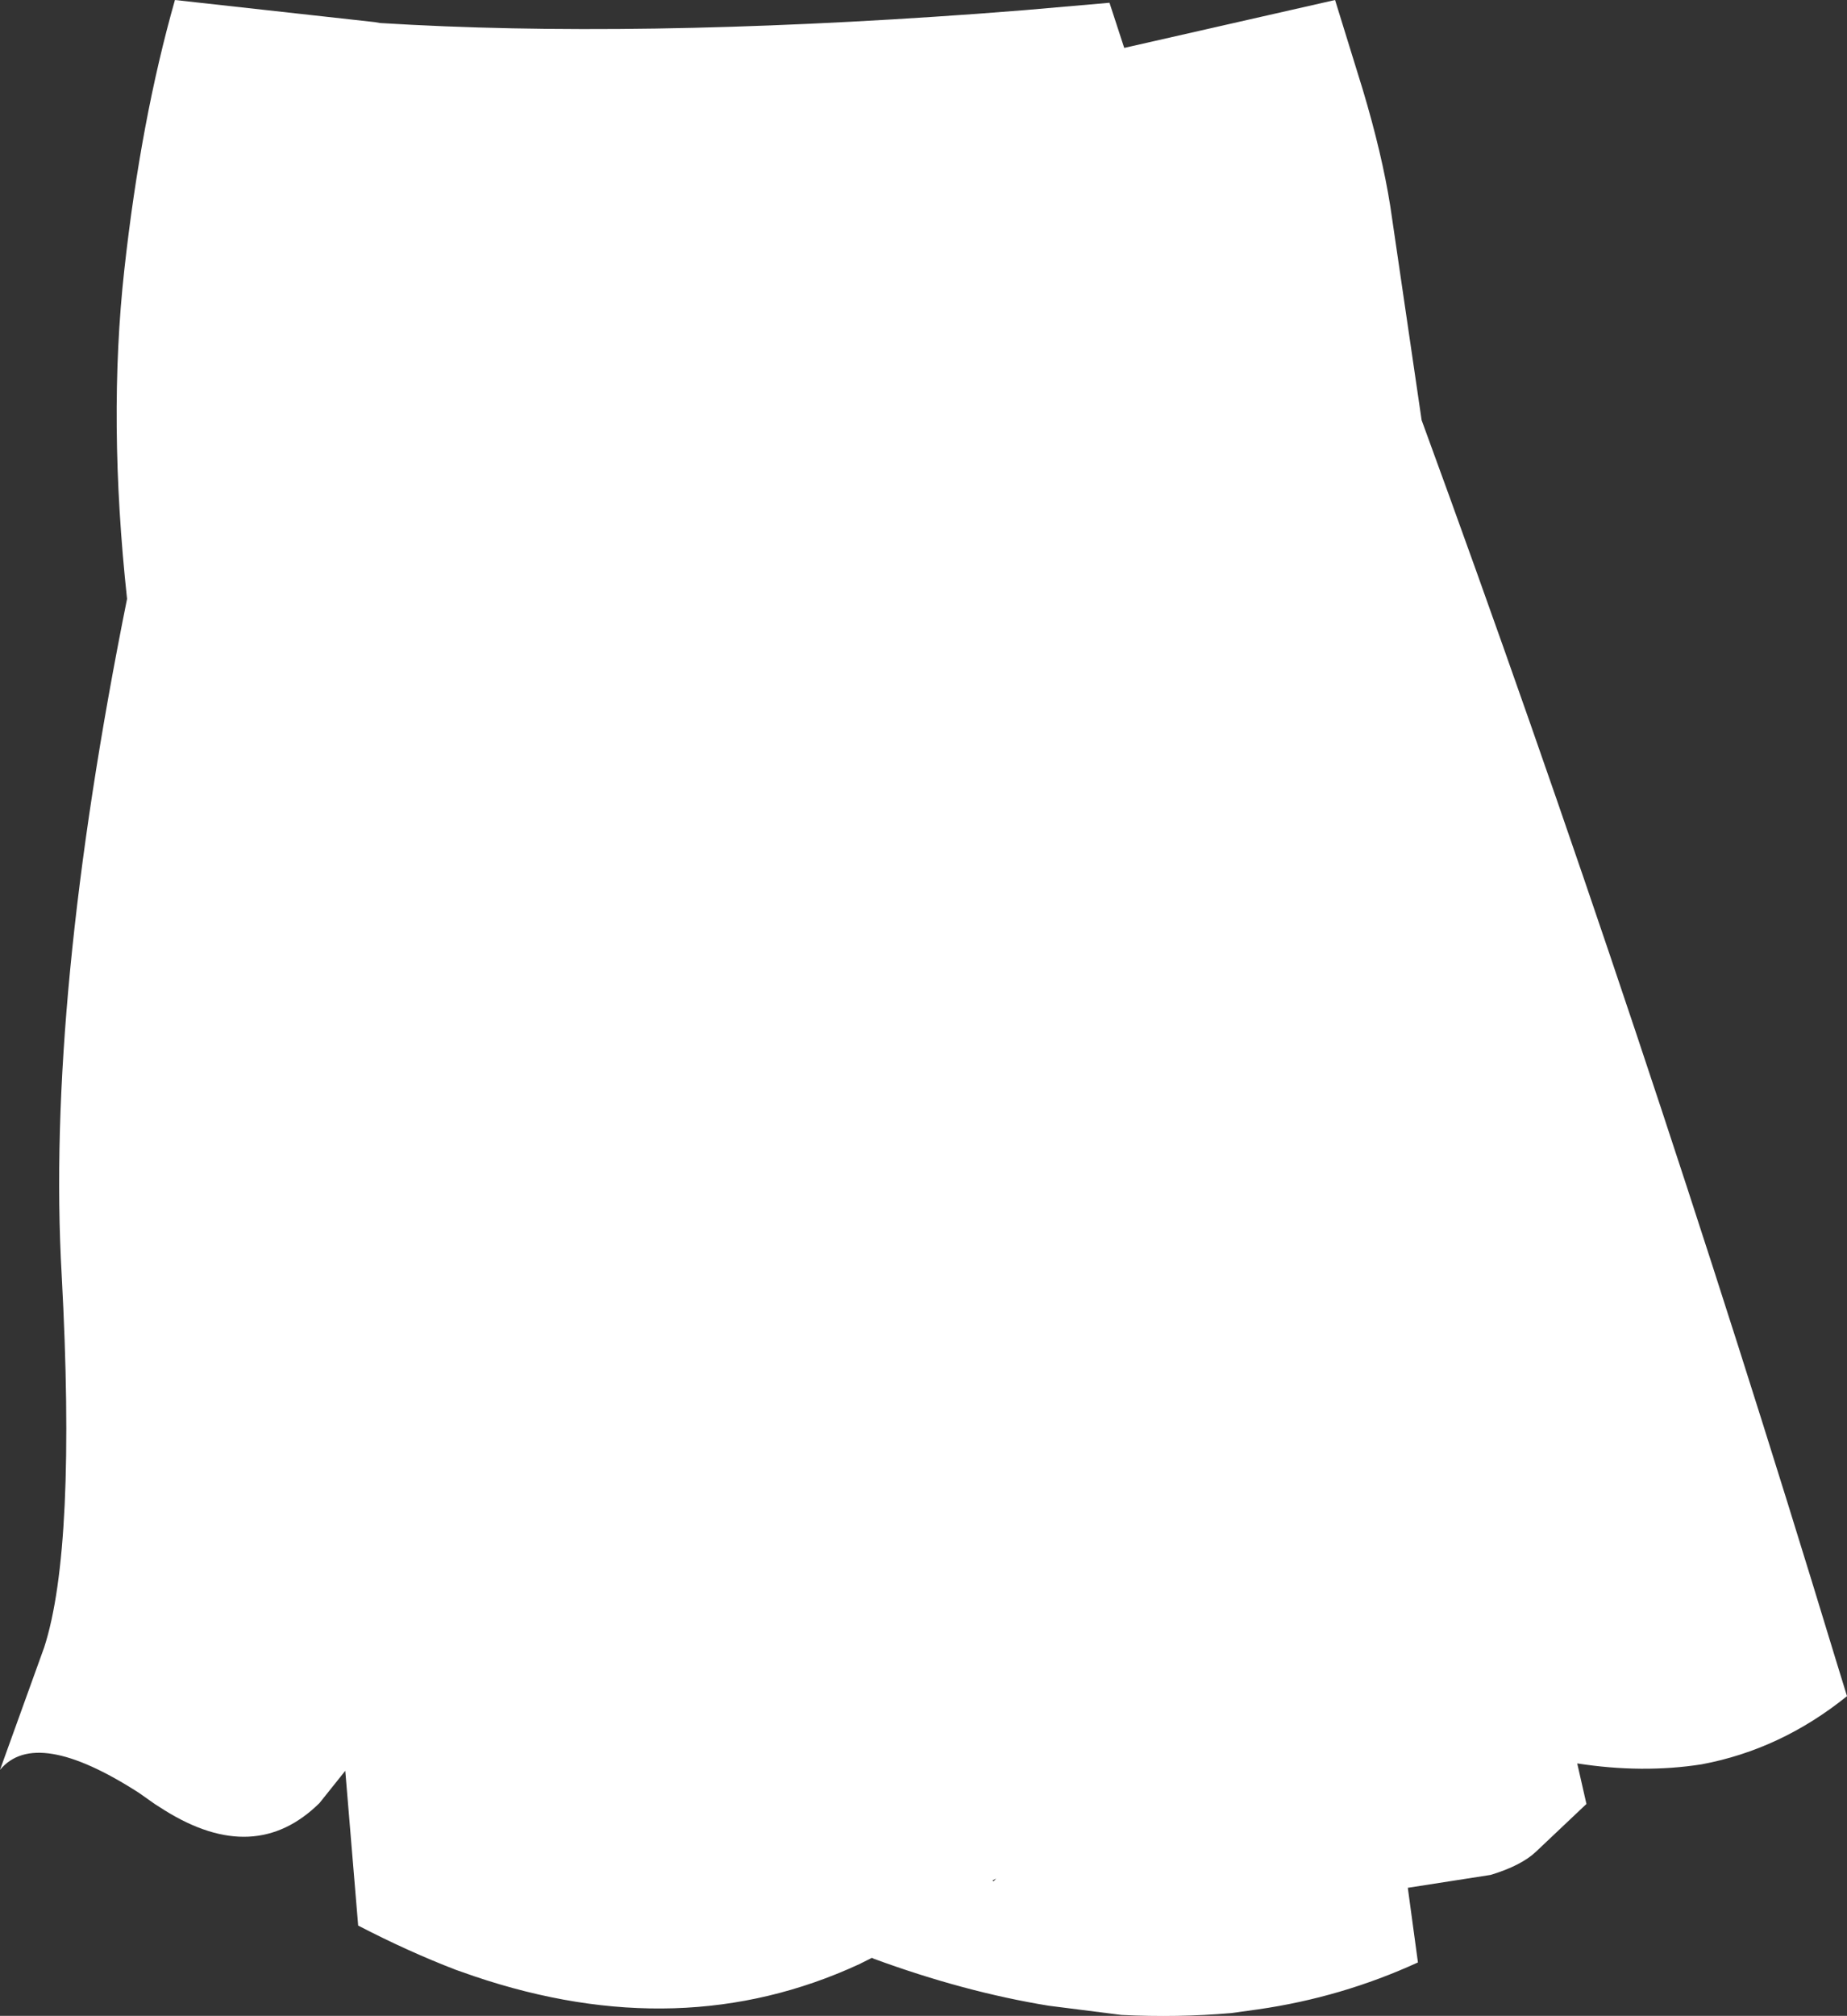 <?xml version="1.0" encoding="UTF-8" standalone="no"?>
<svg xmlns:xlink="http://www.w3.org/1999/xlink" height="109.4px" width="100.3px" xmlns="http://www.w3.org/2000/svg">
  <rect width="100%" height="100%" fill="#333333" stroke="none"/>
  <g transform="matrix(1.0, 0.0, 0.0, 1.0, 0.0, 0.0)">
    <path d="M53.95 102.1 L54.1 101.95 53.9 102.05 53.95 102.1 M85.65 95.7 L86.15 97.9 83.4 100.5 Q82.6 101.25 80.95 101.75 L76.45 102.45 77.0 106.5 Q72.85 108.4 68.3 109.05 L66.85 109.25 Q63.95 109.5 60.9 109.35 L56.95 108.85 Q52.35 108.1 47.45 106.3 L47.35 106.25 46.65 106.6 Q37.0 111.05 25.75 107.25 L24.75 106.9 Q22.15 105.9 19.45 104.5 L18.75 96.1 17.35 97.85 Q13.85 101.3 8.95 98.25 L8.4 97.9 7.55 97.3 Q1.95 93.7 0.0 96.05 L2.4 89.4 Q4.15 84.0 3.35 69.2 2.5 54.35 6.9 32.5 5.85 22.8 6.75 14.65 7.65 6.5 9.5 0.0 L20.35 1.2 20.65 1.25 Q34.35 2.1 53.05 0.75 L55.65 0.55 60.25 0.15 61.05 2.6 72.5 0.0 74.0 4.85 Q75.05 8.35 75.5 11.2 L77.2 22.8 Q89.2 55.55 99.7 90.1 L100.3 92.05 Q96.7 94.95 92.4 95.75 89.2 96.25 85.65 95.7" fill="#ffffff" fill-rule="evenodd" stroke="none"/>
  </g>
</svg>
